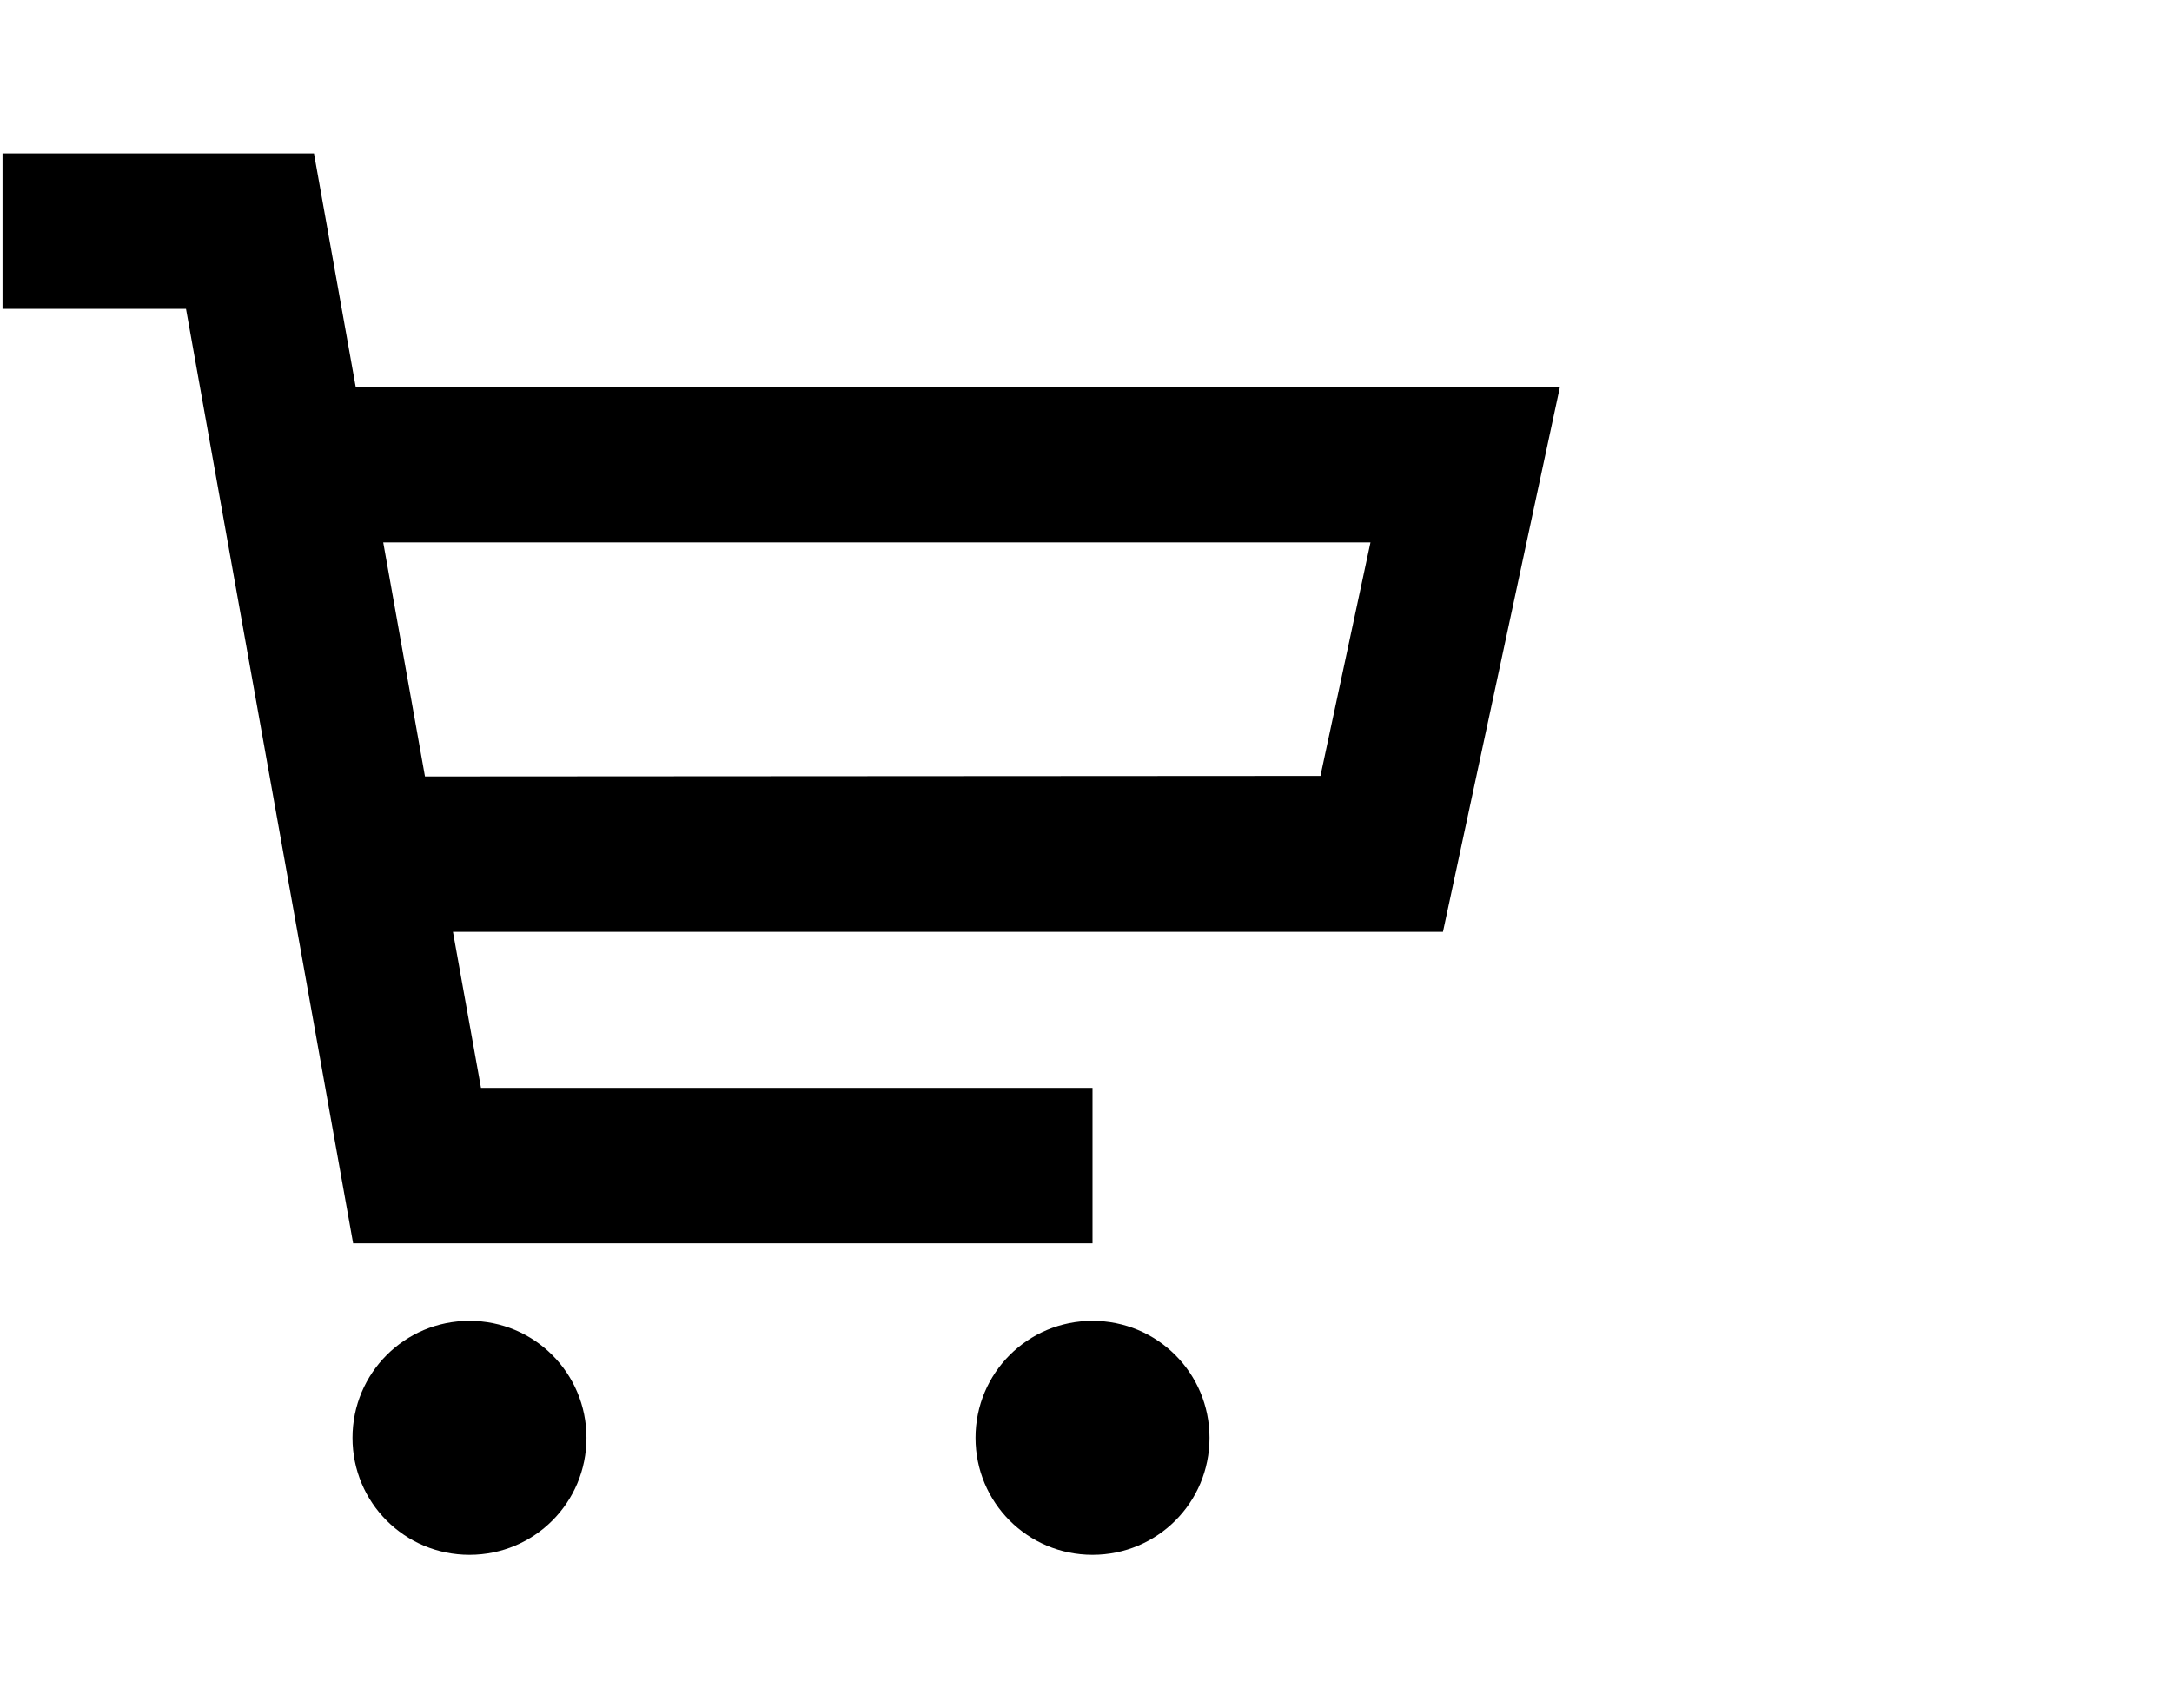 <?xml version="1.0" encoding="UTF-8"?><svg id="Invoices" xmlns="http://www.w3.org/2000/svg" width="283.5" height="223" viewBox="0 0 283.5 223"><path id="Shop" d="M193.44,50.51H46.43l-5.45-30.48H.33v20.29H24.28l21.8,121.9v.07h96.52v-20.29H62.78l-3.66-20.37H188.34l15.27-71.13s-10.18,0-10.18,0ZM55.47,101.35l-5.45-30.55H178.88l-6.53,30.48-116.88,.07h0Zm5.81,71.06c8.46,0,15.27,6.81,15.27,15.27s-6.81,15.27-15.27,15.27-15.27-6.81-15.27-15.27,6.81-15.27,15.27-15.27Zm81.32,0c8.46,0,15.27,6.81,15.27,15.27s-6.81,15.27-15.27,15.27-15.27-6.81-15.27-15.27,6.81-15.27,15.27-15.27Z"/></svg>
